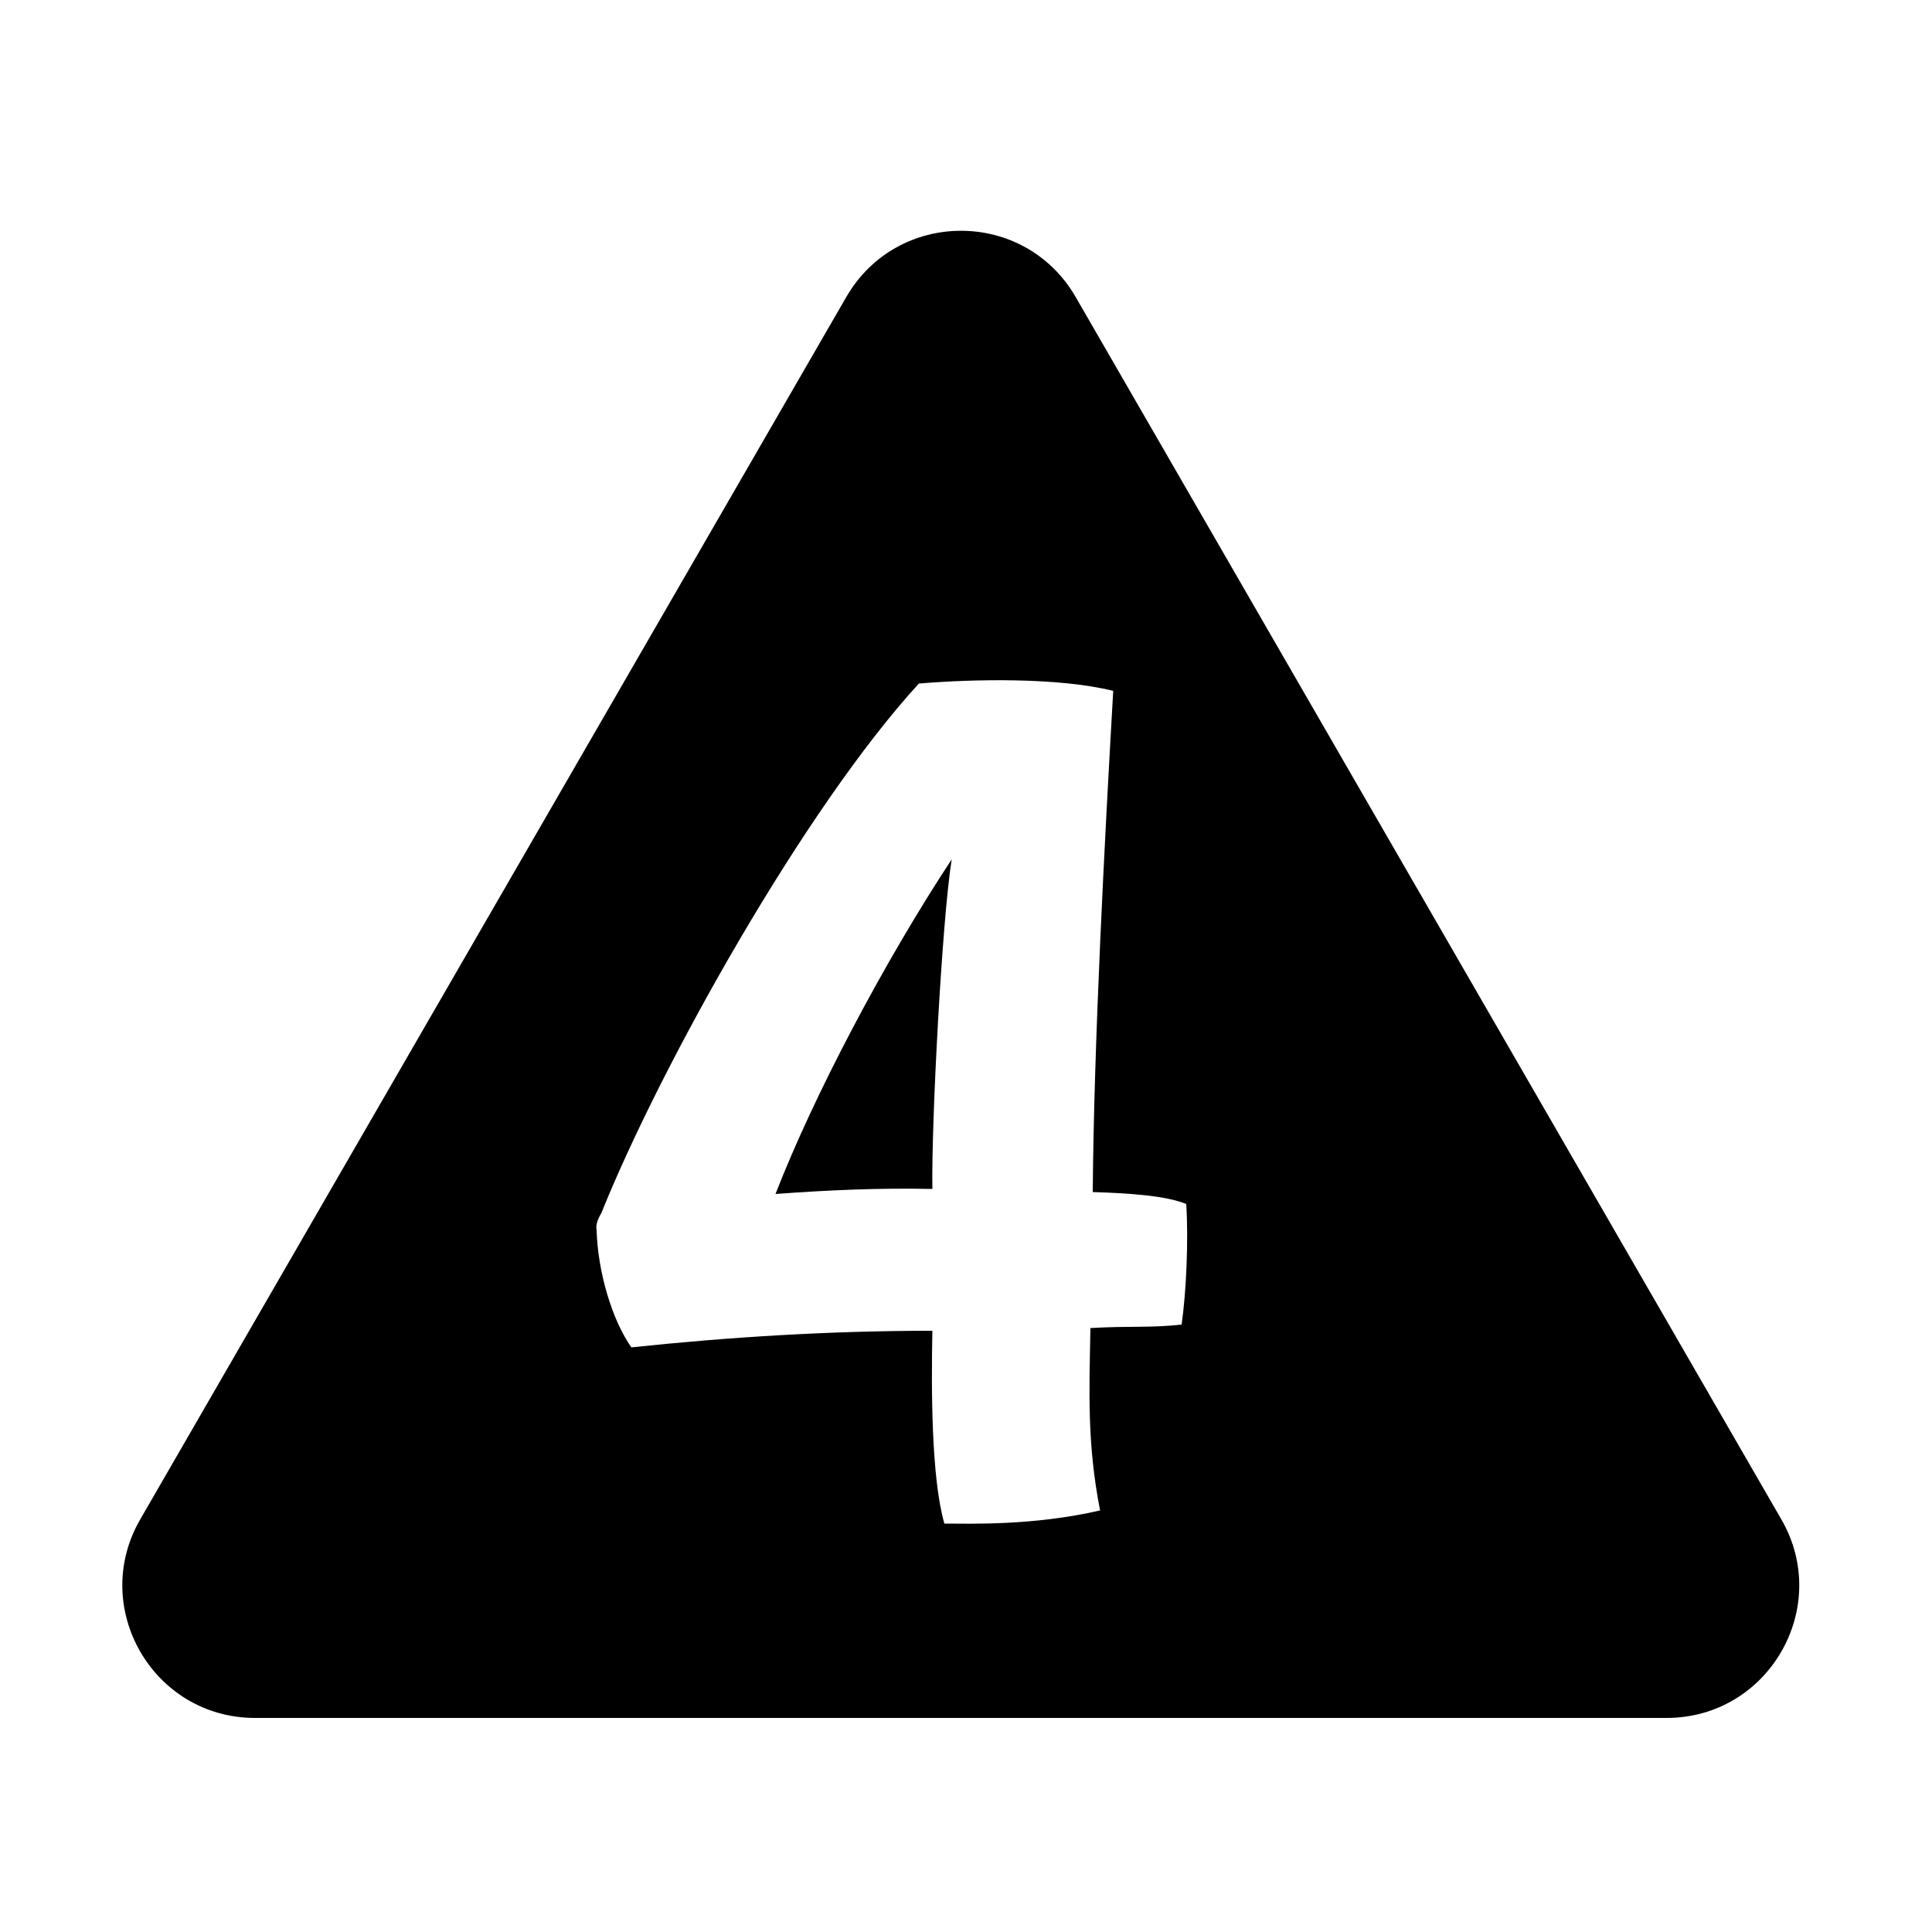 <?xml version="1.0" encoding="utf-8"?>
<!-- Generator: Adobe Illustrator 23.0.1, SVG Export Plug-In . SVG Version: 6.00 Build 0)  -->
<svg version="1.1" id="Layer_1" xmlns="http://www.w3.org/2000/svg" xmlns:xlink="http://www.w3.org/1999/xlink" x="0px" y="0px"
	 viewBox="0 0 500 500" style="enable-background:new 0 0 500 500;" xml:space="preserve">
<g>
	<path d="M241.3,307.7c-0.3-16.8,2.5-69.8,5-85.3c-17.4,26.4-35.7,61.1-45.6,86.6C214.3,308,227.6,307.4,241.3,307.7z"/>
	<path d="M461,393.2L278.4,76.9C265.2,54,232.2,54,219,76.9L36.3,393.2C23.1,416,39.6,444.6,66,444.6h365.3
		C457.7,444.6,474.2,416,461,393.2z M305.8,342.8c-8.1,0.9-13.3,0.3-23.6,0.9c-0.3,16.4-0.9,29.8,2.5,47.2
		c-17.4,4-33.5,3.4-40.3,3.4c-3.4-11.8-3.4-35.1-3.1-49.9c-26.4,0-52.4,1.6-77.9,4.3c-5-7.1-8.7-19.5-9-30.4
		c-0.3-1.2,0.3-2.8,1.2-4.3c15.5-38.5,52.7-104.9,82.2-137.1c14.3-1.2,36.3-1.6,50.3,1.9c-2.2,38.2-5,91.2-5.3,129.7
		c9.3,0.3,18.9,0.9,24.2,3.1C307.6,321.1,307,334.4,305.8,342.8z"/>
</g>
</svg>
